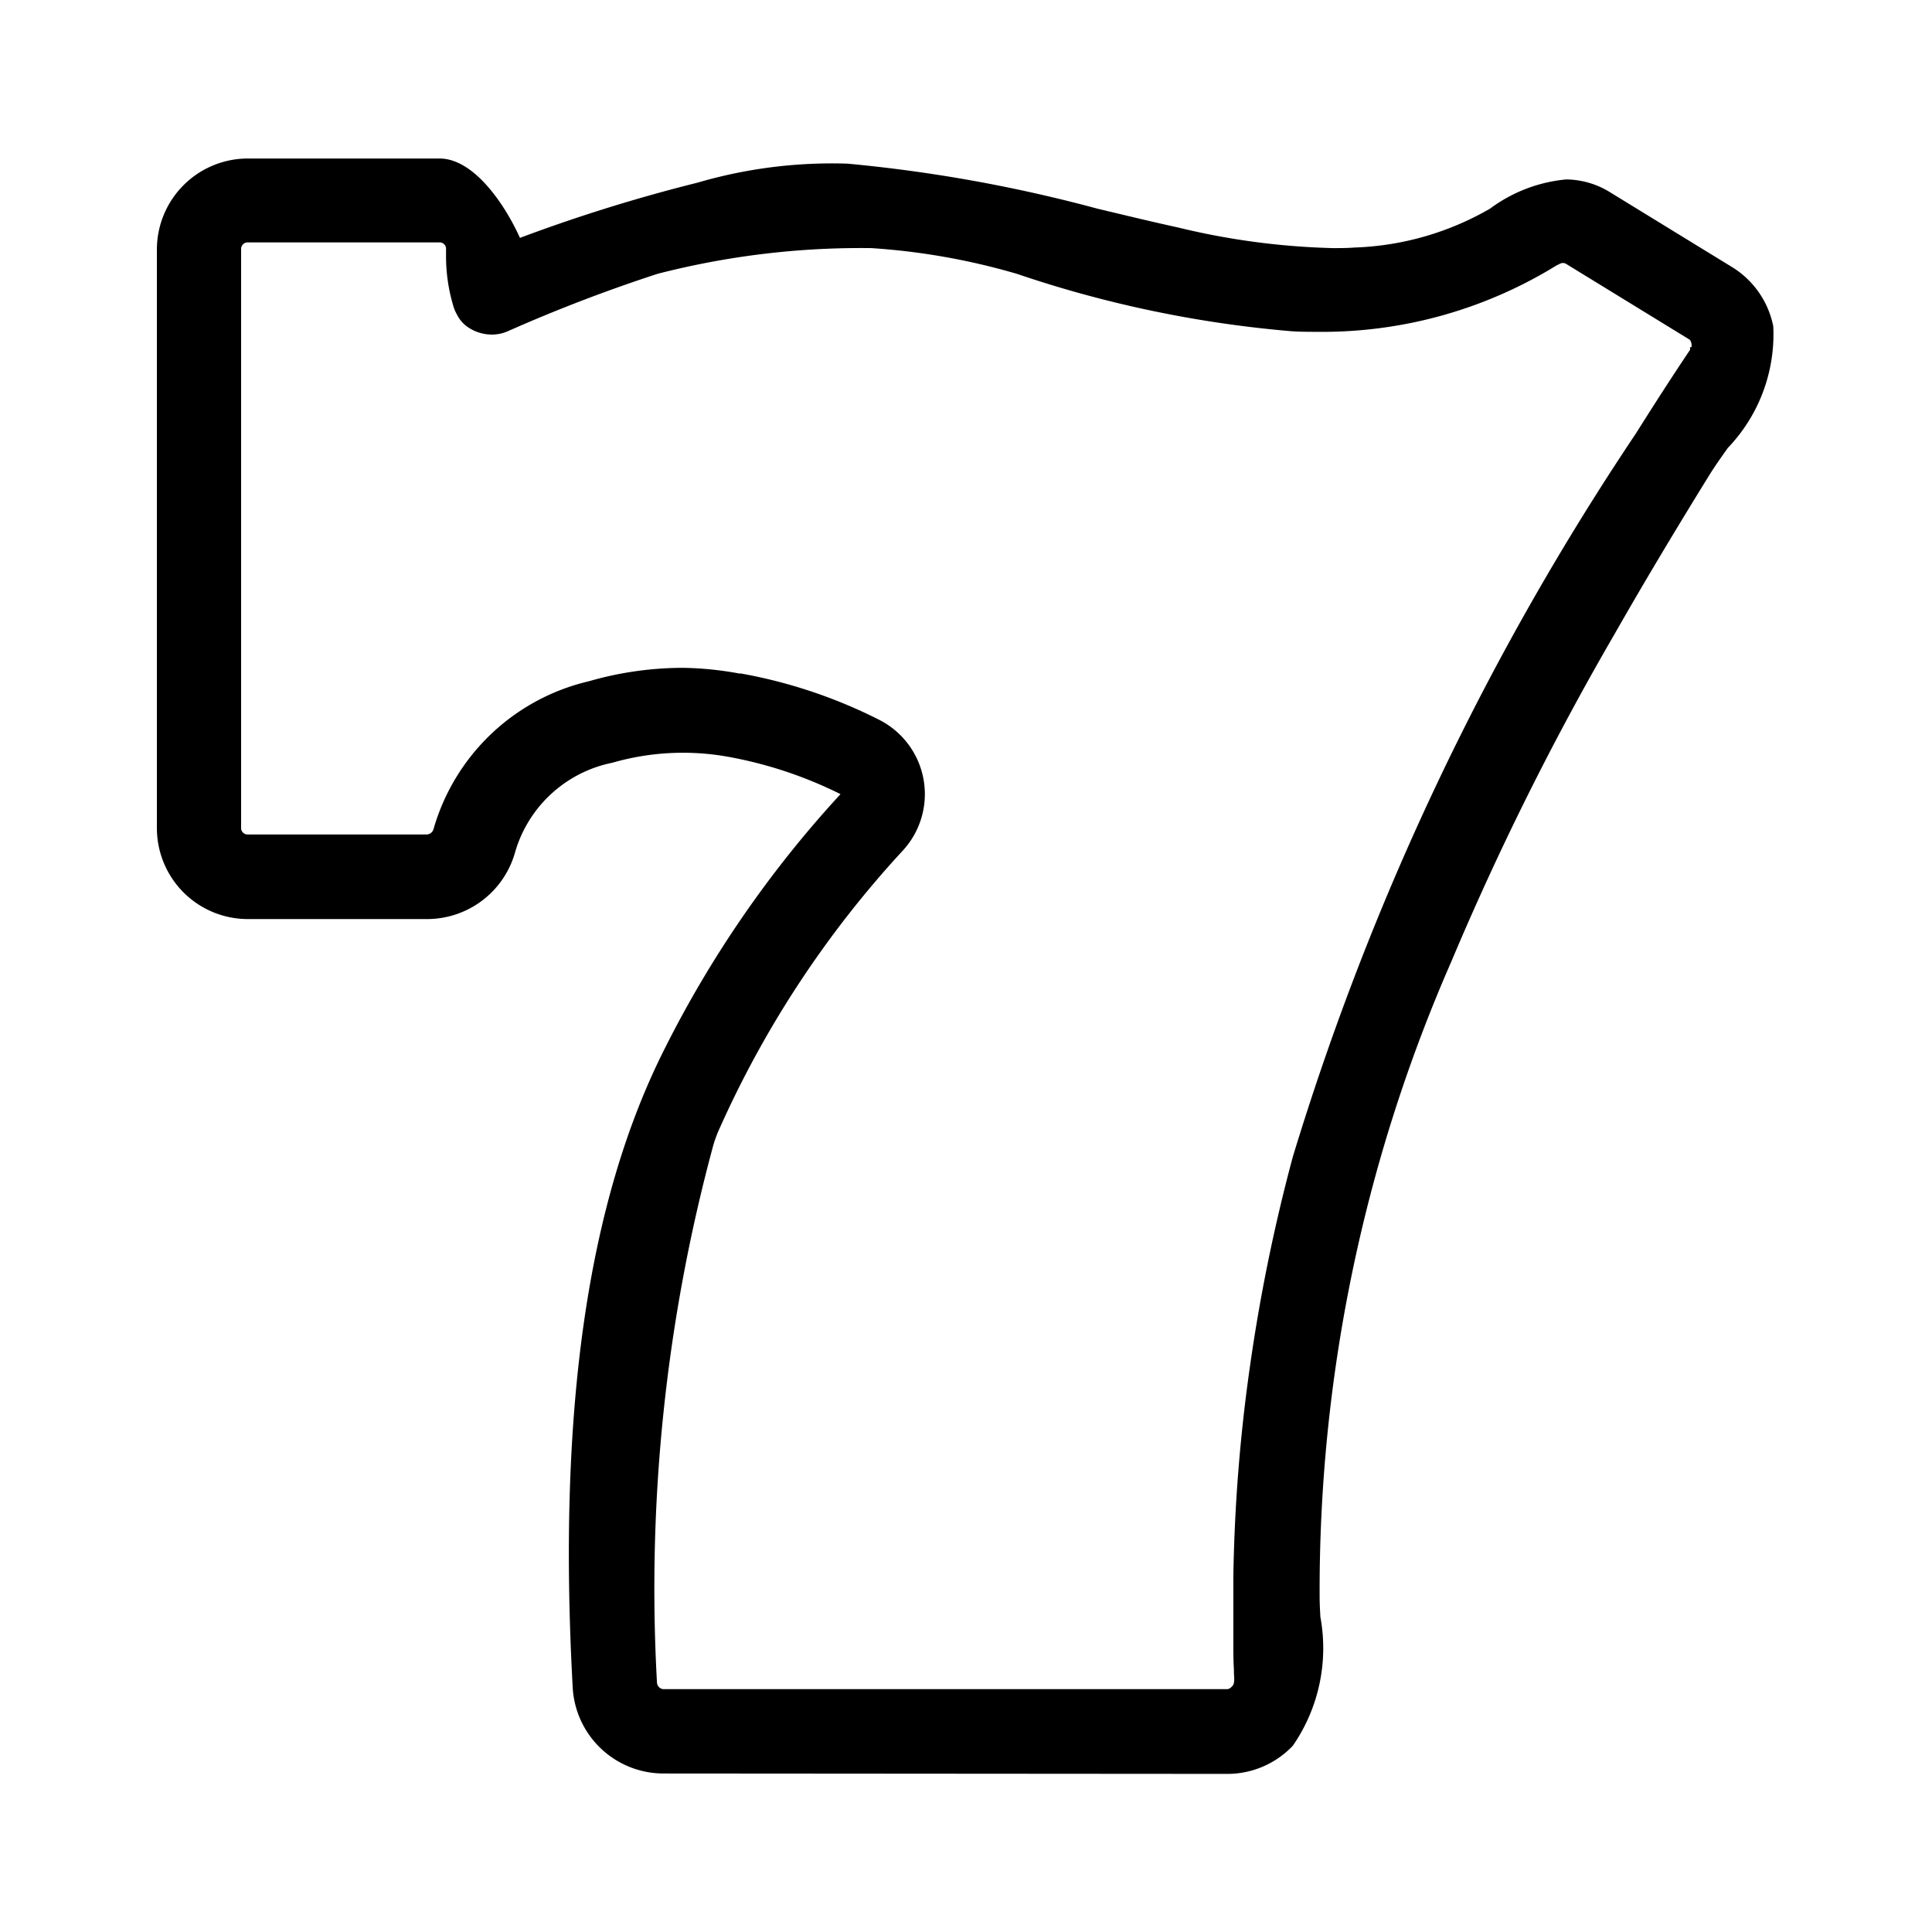 <svg id="icon_Pacanele_Online" xmlns="http://www.w3.org/2000/svg" width="24" height="24" viewBox="0 0 24 24">
  <rect id="Rectangle_4590" data-name="Rectangle 4590" width="24" height="24" fill="rgba(45,45,45,0)"/>
  <path id="Union_5" data-name="Union 5" d="M91.287,2563.062a1.13,1.13,0,0,1-1.122-1.075c-.189-3.442.186-6.038,1.147-7.937a13.789,13.789,0,0,1,2.18-3.154,5.2,5.2,0,0,0-1.418-.468,3.168,3.168,0,0,0-1.423.08h-.008a.055.055,0,0,1-.018.005,1.584,1.584,0,0,0-1.174,1.1,1.136,1.136,0,0,1-1.093.835H86.125A1.13,1.13,0,0,1,85,2551.314v-7.18A1.131,1.131,0,0,1,86.125,2543H88.51c.431,0,.816.577,1,.986a20.315,20.315,0,0,1,2.206-.686,5.943,5.943,0,0,1,1.863-.236,18.456,18.456,0,0,1,3.1.558c.331.079.673.162,1.011.236a9.056,9.056,0,0,0,1.917.255c.091,0,.182,0,.269-.007a3.6,3.6,0,0,0,1.686-.484,1.87,1.87,0,0,1,.945-.362,1.05,1.05,0,0,1,.541.157l1.531.939a1.12,1.12,0,0,1,.5.727,2.04,2.04,0,0,1-.564,1.512c-.086.121-.167.235-.235.346-.464.751-.835,1.375-1.169,1.961a35.777,35.777,0,0,0-2.032,4.076,19.464,19.464,0,0,0-1.635,7.9c0,.075.005.155.009.238a2.135,2.135,0,0,1-.341,1.6,1.121,1.121,0,0,1-.806.351Zm.96-13.666a6.232,6.232,0,0,1,1.732.58,1.035,1.035,0,0,1,.291,1.617,12.749,12.749,0,0,0-2.292,3.482,1.477,1.477,0,0,0-.075.215,21.062,21.062,0,0,0-.691,6.64.087.087,0,0,0,.076.084H98.3a.085.085,0,0,0,.052-.031l.006-.006c.033-.024.025-.11.021-.167,0-.017,0-.032,0-.045-.006-.084-.006-.168-.007-.25,0-.041,0-.083,0-.125,0-.257,0-.5,0-.761a20.689,20.689,0,0,1,.211-2.656,21.754,21.754,0,0,1,.528-2.572,33.749,33.749,0,0,1,4.261-8.984c.265-.421.473-.742.674-1.041v-.033h.017a.108.108,0,0,0,0-.041h0c0-.012-.013-.046-.025-.053l-1.529-.938a.076.076,0,0,0-.085,0l-.006,0h0l-.009.009h-.009a5.543,5.543,0,0,1-2.994.833c-.11,0-.221,0-.332-.009a14.361,14.361,0,0,1-3.39-.711,8.346,8.346,0,0,0-1.811-.32,10.143,10.143,0,0,0-2.652.319,19.474,19.474,0,0,0-1.858.712.489.489,0,0,1-.2.043.527.527,0,0,1-.332-.116.408.408,0,0,1-.1-.126.5.5,0,0,1-.051-.121,2.139,2.139,0,0,1-.088-.63c0-.022,0-.046,0-.068a.08.08,0,0,0-.076-.084H86.122a.082.082,0,0,0-.076.084v7.186a.08.08,0,0,0,.076.085h2.234a.092.092,0,0,0,.08-.065,2.629,2.629,0,0,1,1.93-1.838,4.223,4.223,0,0,1,1.169-.167A4.136,4.136,0,0,1,92.247,2549.4Z" transform="translate(-83.051 -2541.031)" fill="#000000" stroke="rgba(0,0,0,0)" stroke-width="1"/>
</svg>
